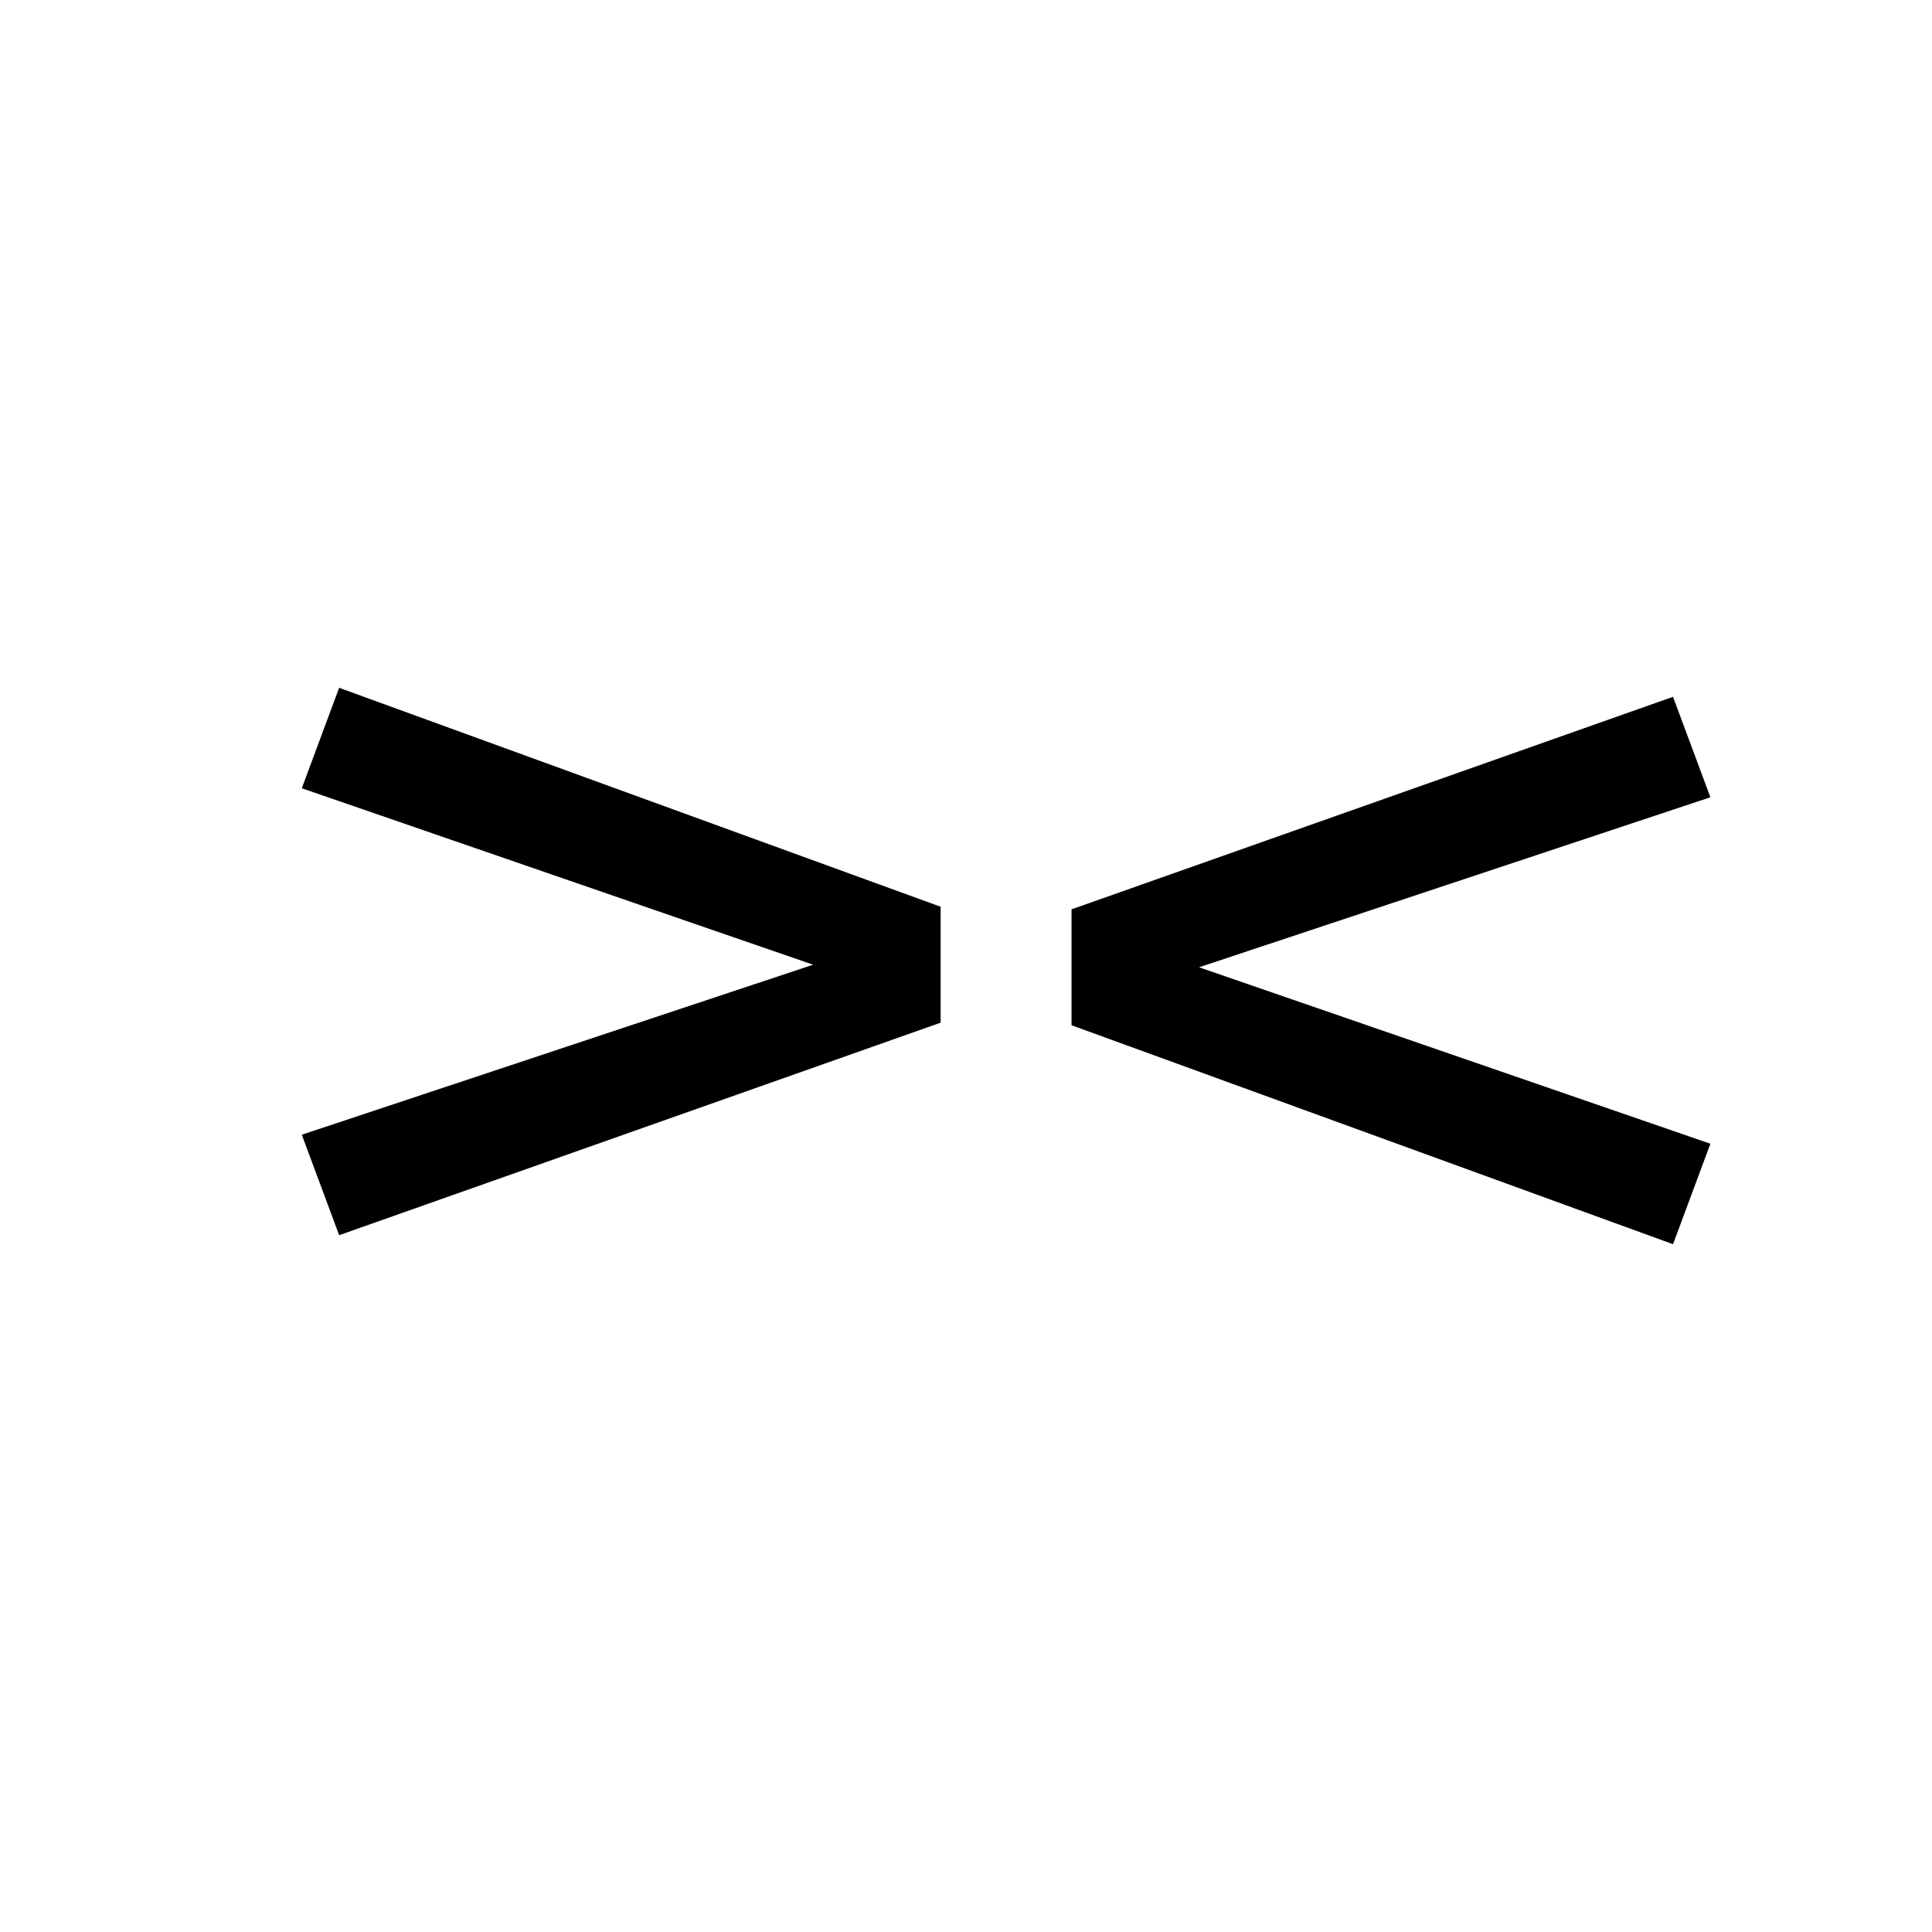 <svg width="24" height="24" viewBox="0 0 24 24" fill="none" xmlns="http://www.w3.org/2000/svg">
<path d="M20.783 8.656L21.247 9.904L14.895 12.016L21.247 14.208L20.783 15.456L13.311 12.736V11.296L20.783 8.656Z" fill="black"/>
<path d="M4.213 15.344L3.749 14.096L10.101 11.984L3.749 9.792L4.213 8.544L11.685 11.264V12.704L4.213 15.344Z" fill="black"/>
</svg>
